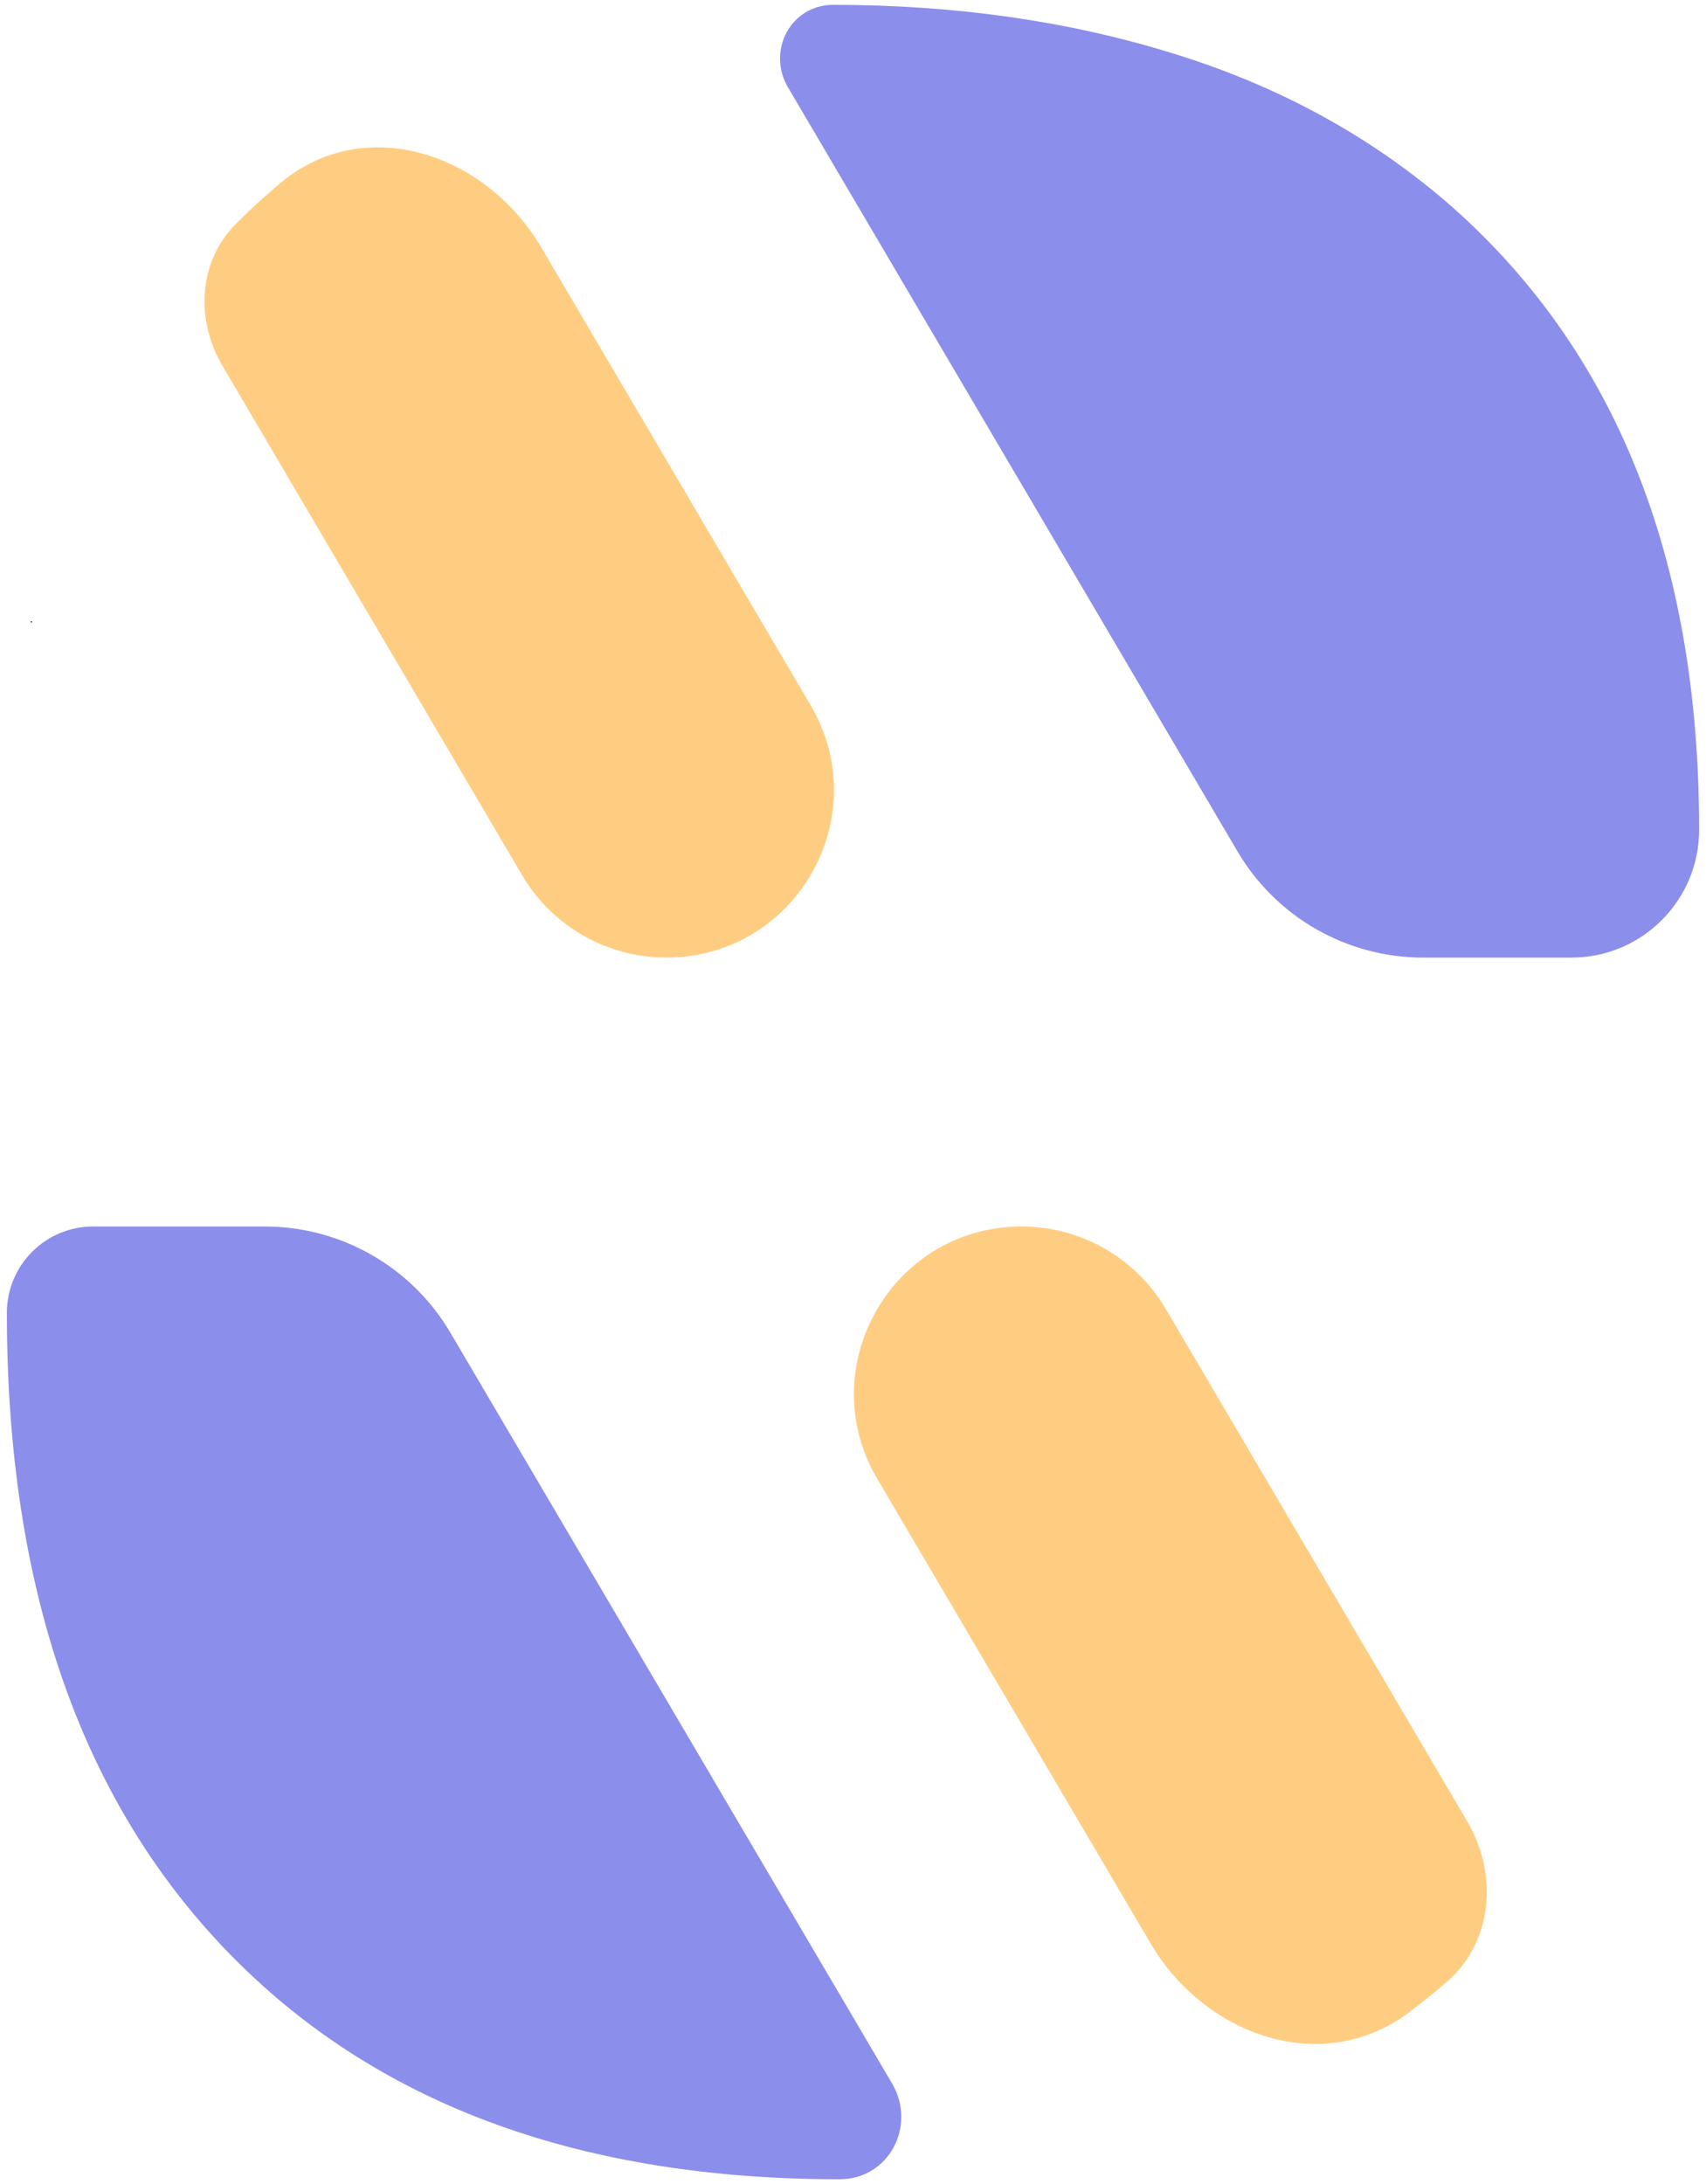 <svg width="236" height="302" viewBox="0 0 236 302" fill="none" xmlns="http://www.w3.org/2000/svg">
    <path
        d="M235.05 114.737C235.05 124.498 227.138 132.41 217.378 132.41H196.873C186.314 132.41 176.544 126.823 171.188 117.724L109.006 12.074C106.037 7.03 109.394 0.671 115.246 0.671C132.077 0.671 147.683 2.89 162.066 7.327C176.601 11.764 189.301 18.649 200.164 27.983C223.421 48.18 235.05 77.098 235.05 114.737Z"
        fill="#8C8EEB" />
    <path
        d="M92.176 132.41C110.088 132.41 121.218 112.944 112.132 97.507L74.889 34.23C67.164 21.105 50.357 15.55 38.715 25.367C36.615 27.138 34.584 29.005 32.622 30.966C27.435 36.154 27.03 44.222 30.752 50.545L72.219 120.999C76.38 128.069 83.972 132.41 92.176 132.41Z"
        fill="#FFCD82" />
    <path
        d="M4.23 85.962C4.249 85.869 4.373 85.848 4.421 85.93C4.462 86 4.412 86.088 4.332 86.088C4.266 86.088 4.216 86.027 4.23 85.962Z"
        fill="#015669" />
    <path
        d="M36.621 169.59C47.179 169.59 56.95 175.177 62.305 184.276L123.4 288.077C126.85 293.938 122.965 301.329 116.164 301.329C80.666 301.329 52.819 291.23 32.622 271.034C11.507 249.919 0.95 220.082 0.95 181.525C0.95 174.934 6.293 169.59 12.884 169.59H36.621Z"
        fill="#8C8EEB" />
    <path
        d="M194.913 278.251C182.998 287.224 166.72 281.558 159.154 268.703L121.362 204.493C112.276 189.056 123.406 169.59 141.318 169.59C149.522 169.59 157.113 173.931 161.274 181.001L202.96 251.825C207.249 259.112 206.549 268.473 200.164 274.017C198.459 275.488 196.708 276.899 194.913 278.251Z"
        fill="#FFCD82" />
</svg>